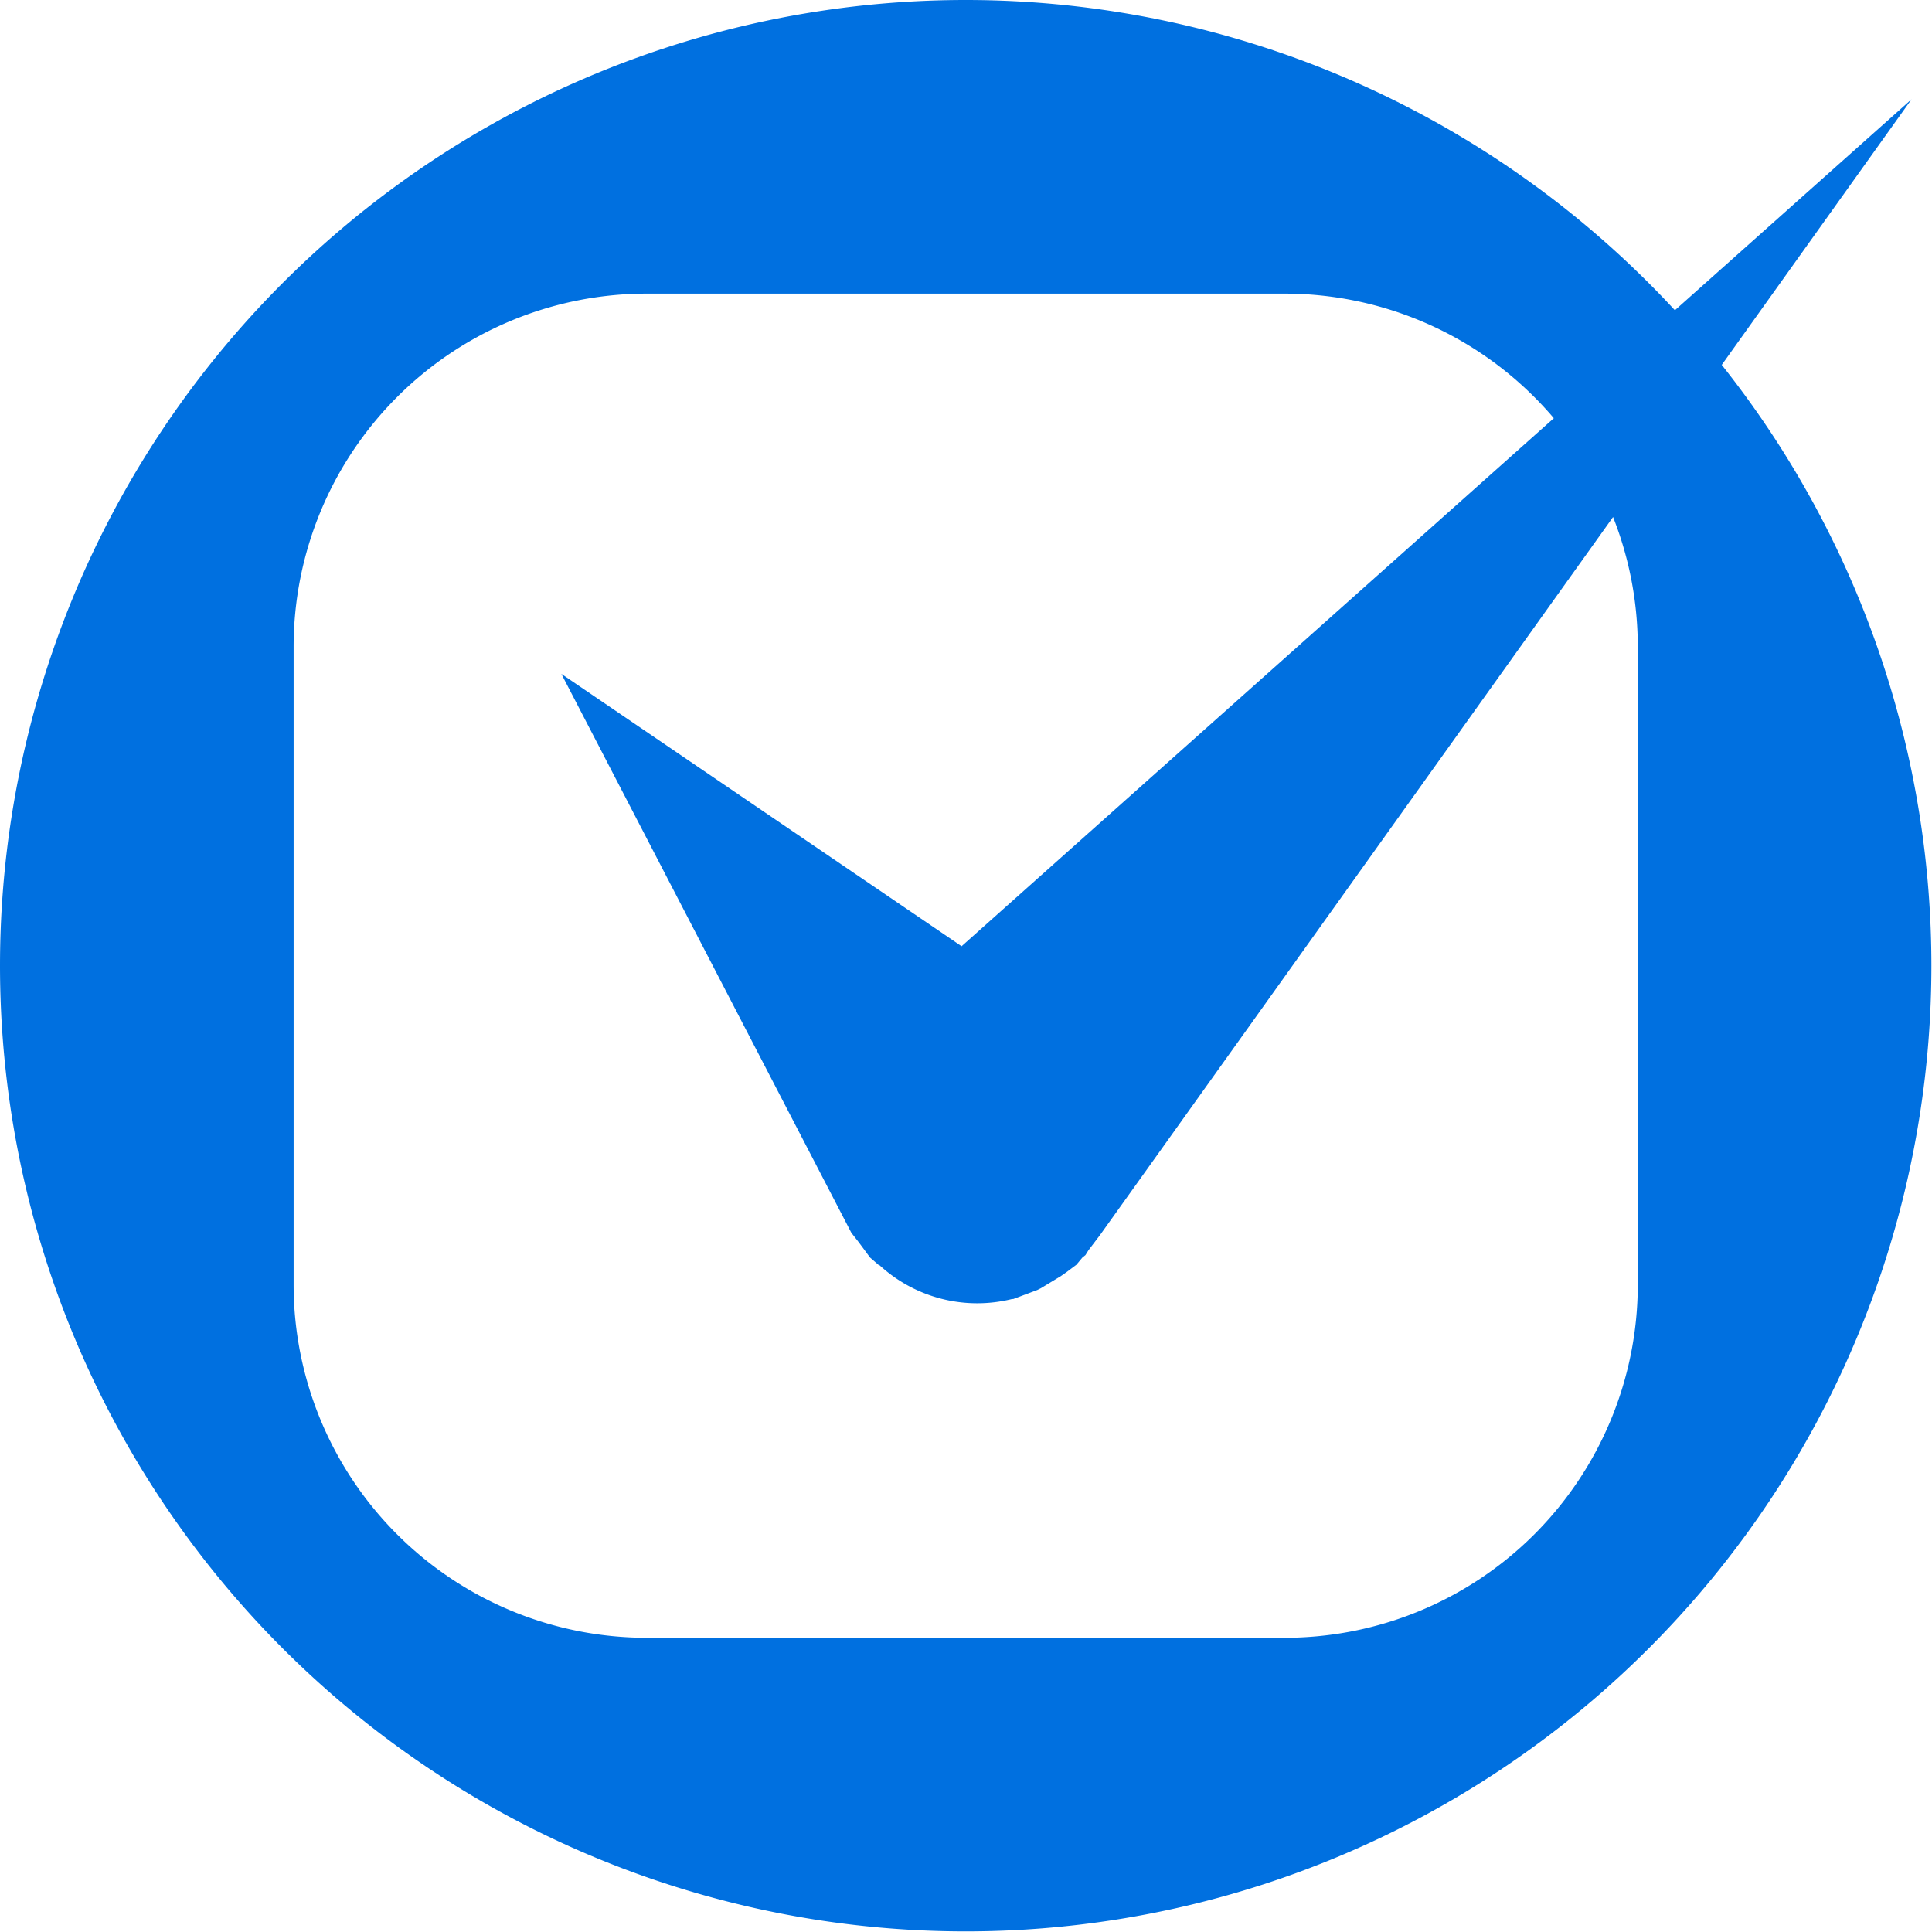 <svg xmlns="http://www.w3.org/2000/svg" viewBox="0 0 32.11 32.11"><path fill="#0070e0" d="M27.22 21.36a5.87 5.87 0 0 1-5.87 5.86h-10.6a5.87 5.87 0 0 1-5.87-5.86V10.75a5.87 5.87 0 0 1 5.87-5.87h10.6a5.87 5.87 0 0 1 5.87 5.87zM16.05 0a16.05 16.05 0 1 0 0 32.1 16.05 16.05 0 0 0 0-32.1m2.04 20.78.19-.25L31.77 1.65 15.99 16.22 9.33 11.2l4.82 9.29.11.14.06.08.14.19.15.13h.01a2.4 2.4 0 0 0 2.2.56h.02l.4-.15.06-.03.33-.2.1-.07.16-.12.1-.12.05-.04zM31.77 1.65 14.8 16.78l-.38.34a2.42 2.42 0 0 0 .18 3.42 2.42 2.42 0 0 0 3.43-.17zM9.33 11.2l4.82 8.8.3.4a2.42 2.42 0 0 0 3.44.13A2.42 2.42 0 0 0 18 17.1"/></svg>
